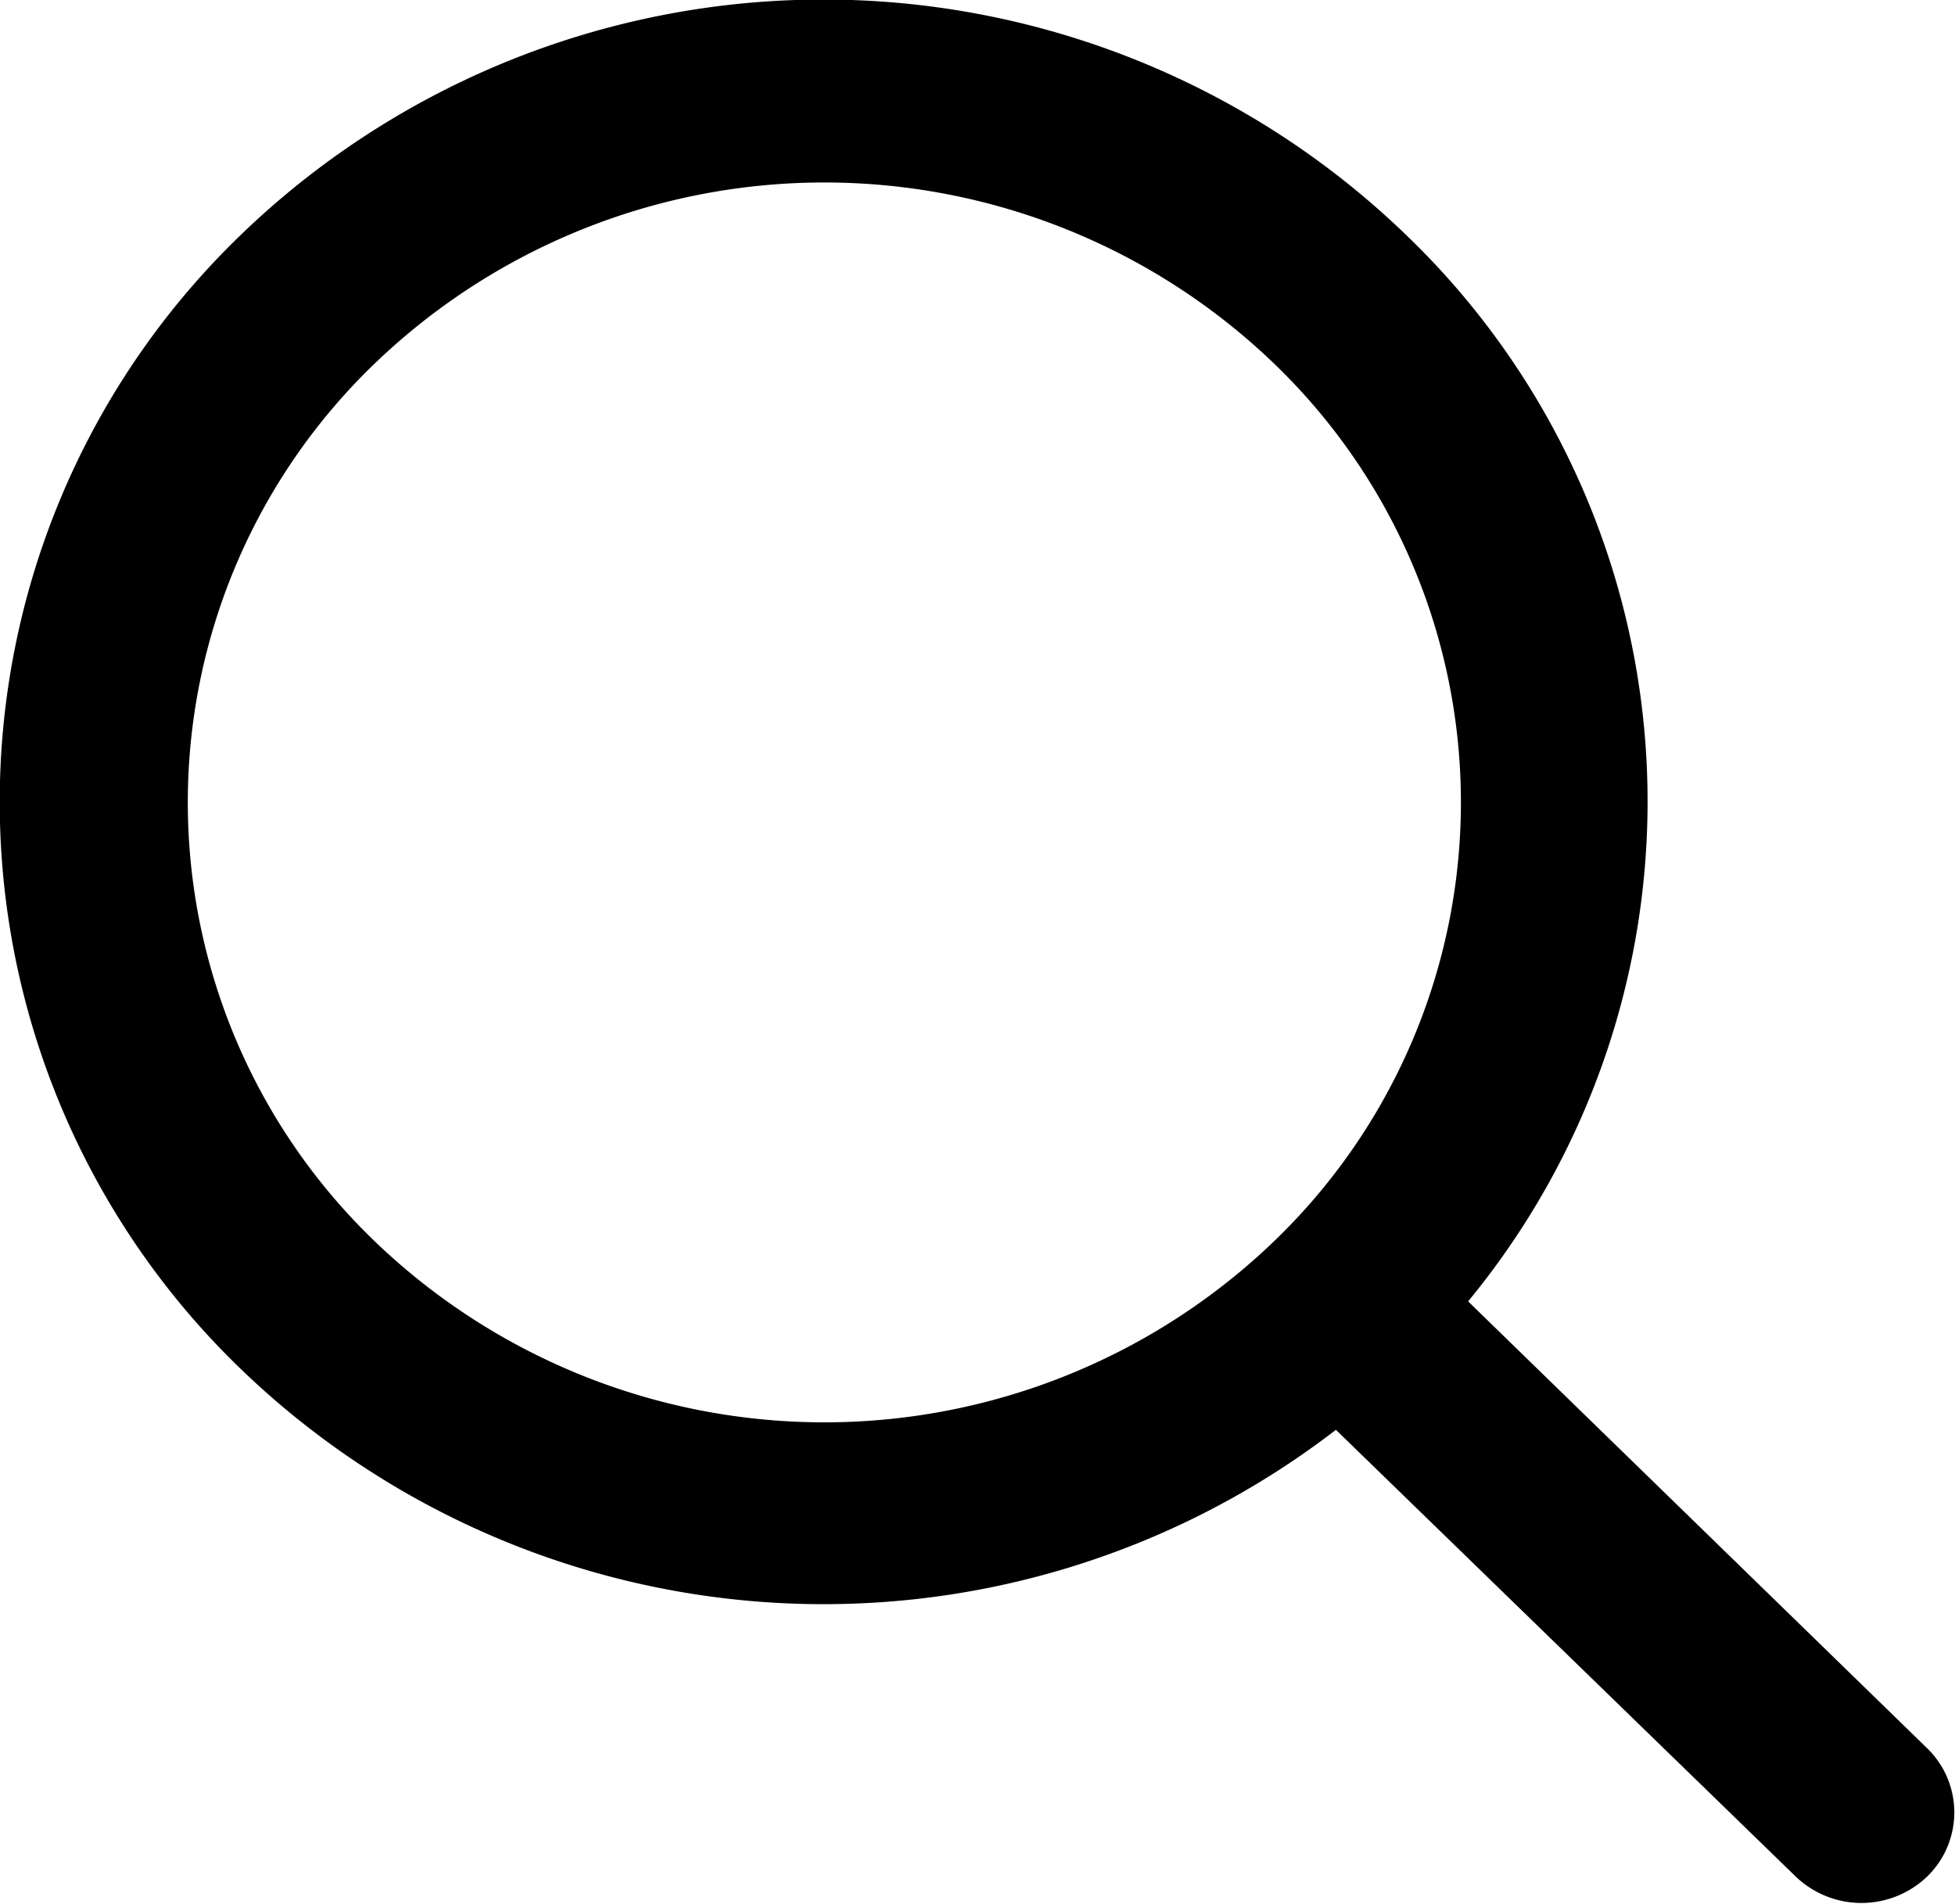 <svg xmlns="http://www.w3.org/2000/svg" width="21" height="20.45"><path d="m20.7 18.78-4.93-4.8a8.44 8.44 0 0 0-.67-11.46 9.01 9.01 0 0 0-12.51 0 8.46 8.46 0 0 0 0 12.19 9.02 9.02 0 0 0 11.76.65l4.94 4.8a1.02 1.02 0 0 0 1.41 0 .96.96 0 0 0 0-1.38ZM4.02 13.33a6.54 6.54 0 0 1 0-9.42 6.97 6.97 0 0 1 9.67 0 6.54 6.54 0 0 1 0 9.42 6.97 6.97 0 0 1-9.67 0Z"/></svg>
